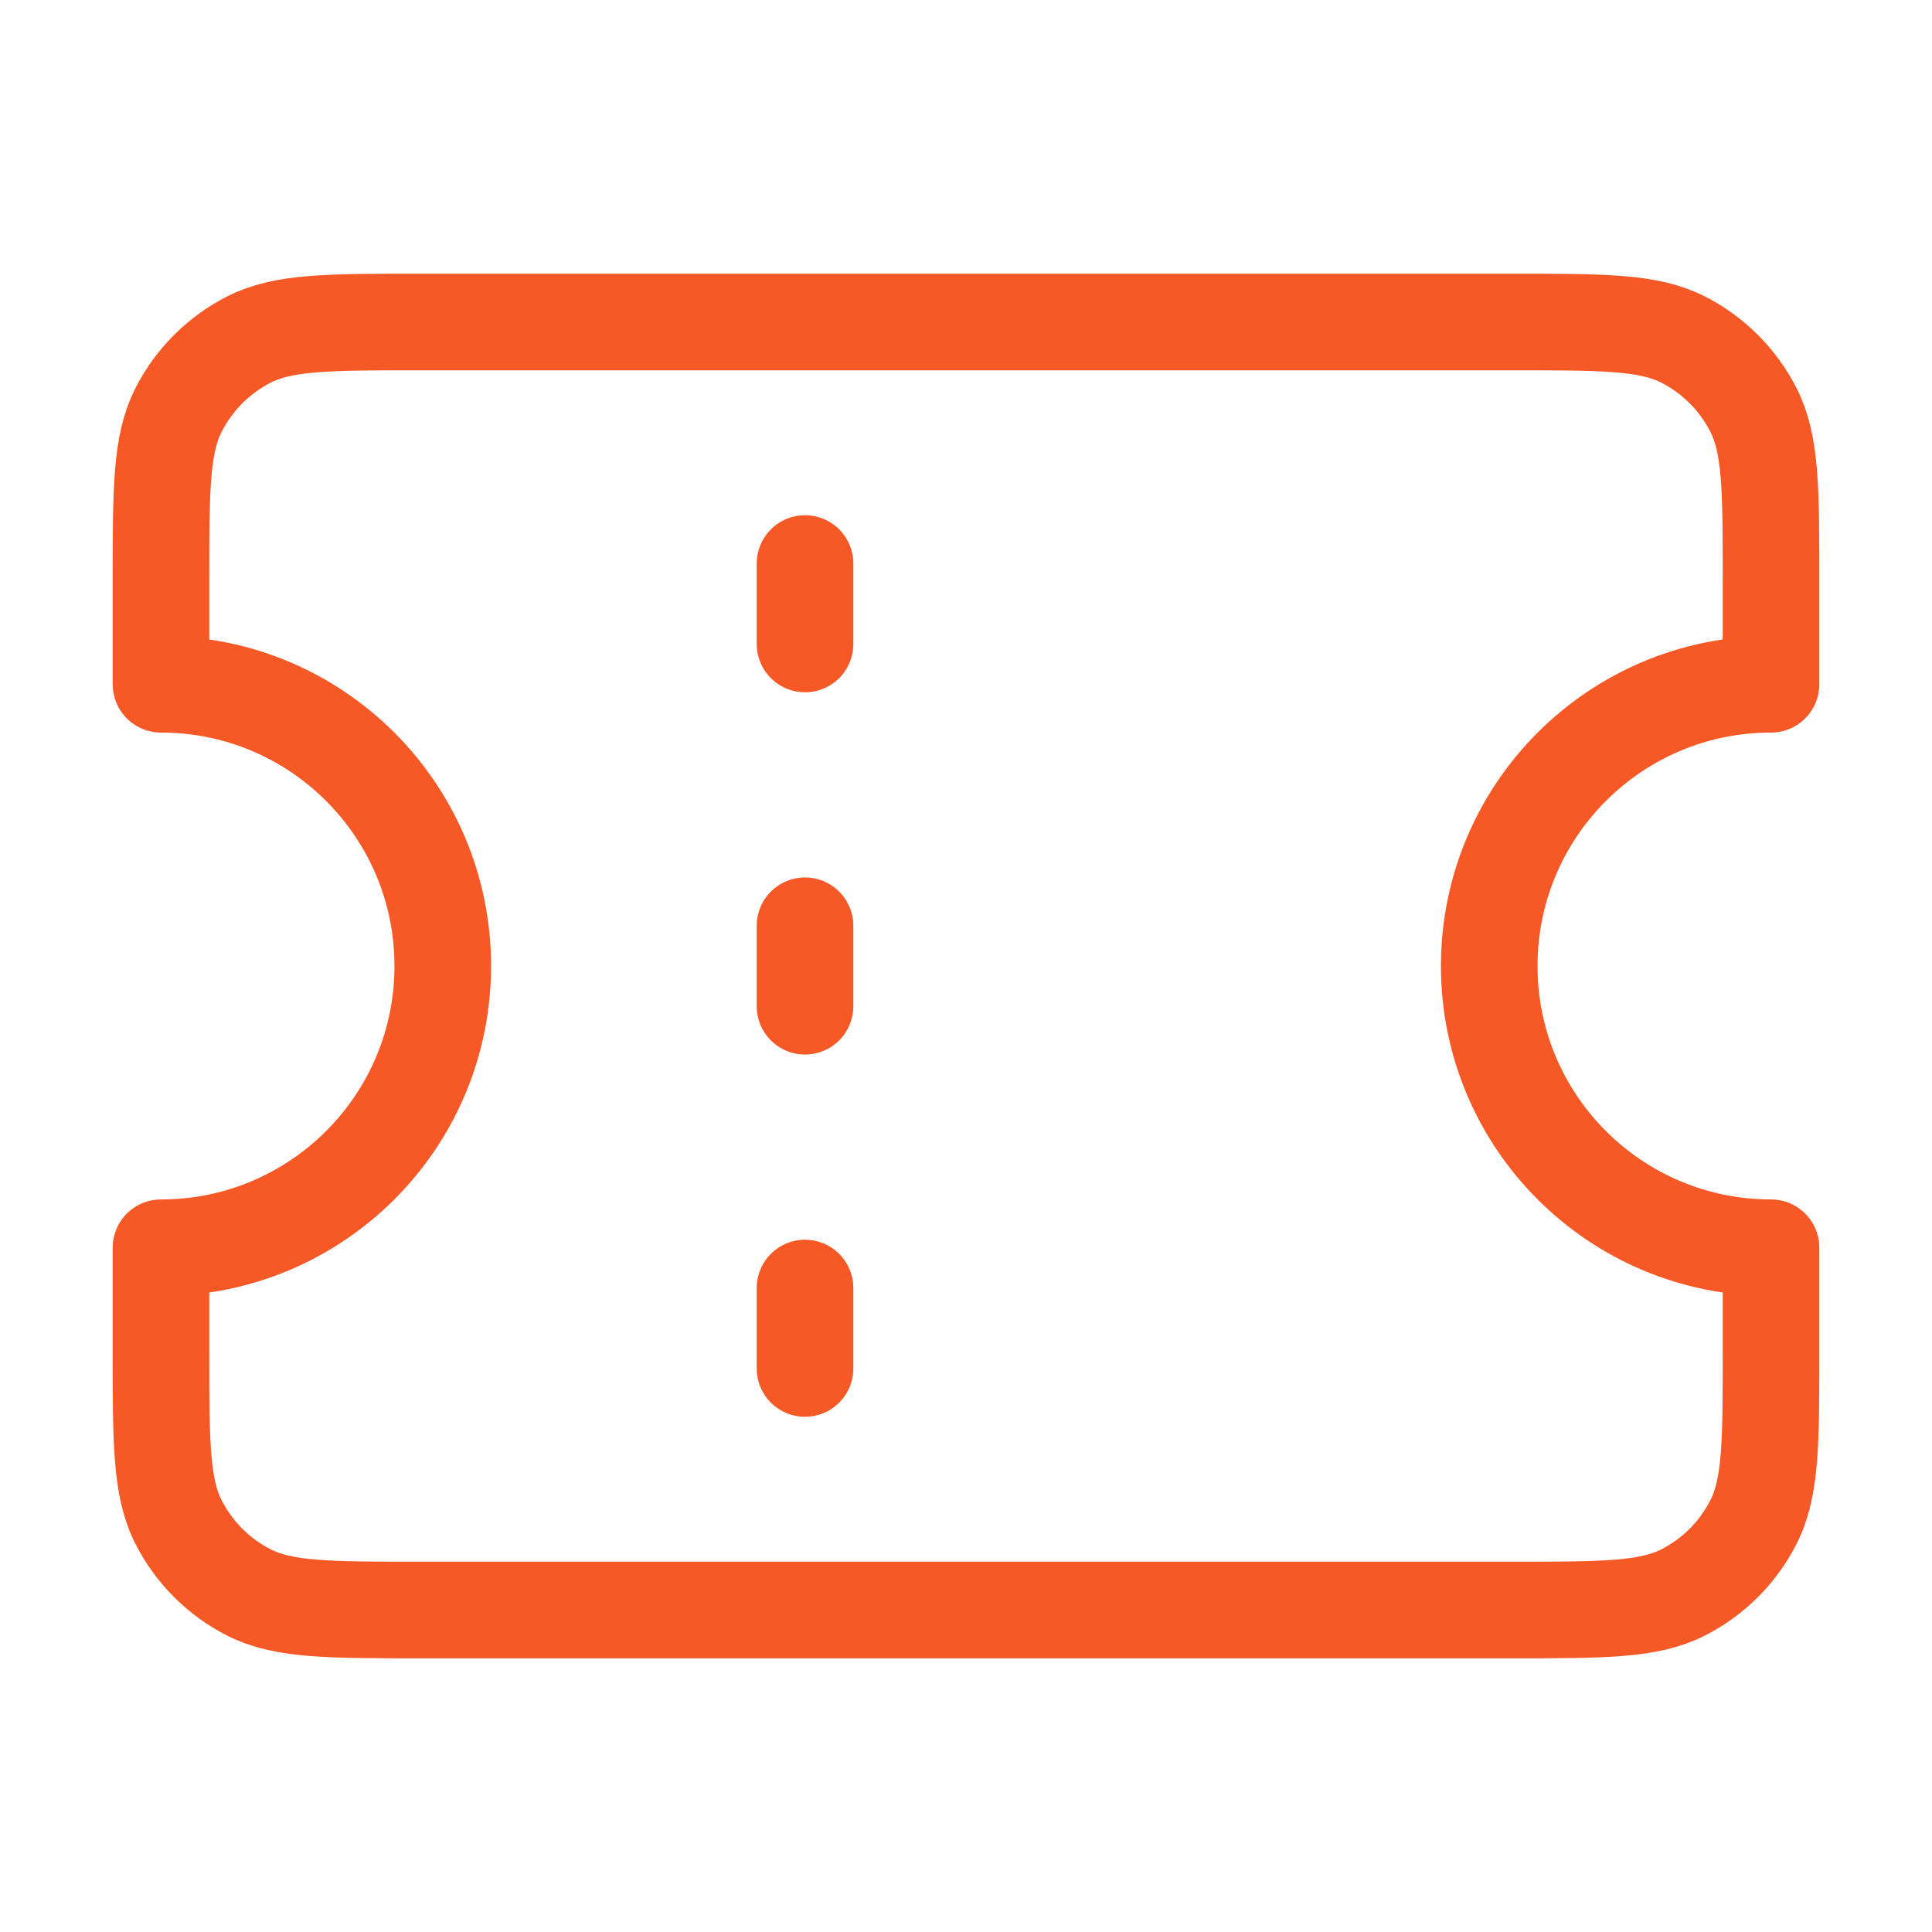 <svg width="40" height="40" viewBox="0 0 40 40" fill="none" xmlns="http://www.w3.org/2000/svg">
<path d="M16.667 13.333V11.667M16.667 20.833V19.167M16.667 28.333V26.667M8.667 6.667H31.333C33.2 6.667 34.134 6.667 34.847 7.03C35.474 7.35 35.984 7.86 36.303 8.487C36.667 9.2 36.667 10.133 36.667 12V14.167C33.445 14.167 30.833 16.778 30.833 20C30.833 23.222 33.445 25.833 36.667 25.833V28C36.667 29.867 36.667 30.8 36.303 31.513C35.984 32.141 35.474 32.651 34.847 32.97C34.134 33.333 33.2 33.333 31.333 33.333H8.667C6.8 33.333 5.866 33.333 5.153 32.97C4.526 32.651 4.016 32.141 3.697 31.513C3.333 30.8 3.333 29.867 3.333 28V25.833C6.555 25.833 9.167 23.222 9.167 20C9.167 16.778 6.555 14.167 3.333 14.167V12C3.333 10.133 3.333 9.2 3.697 8.487C4.016 7.86 4.526 7.35 5.153 7.03C5.866 6.667 6.8 6.667 8.667 6.667Z" stroke="#F65925" stroke-width="2" stroke-linecap="round" stroke-linejoin="round"/>
</svg>
